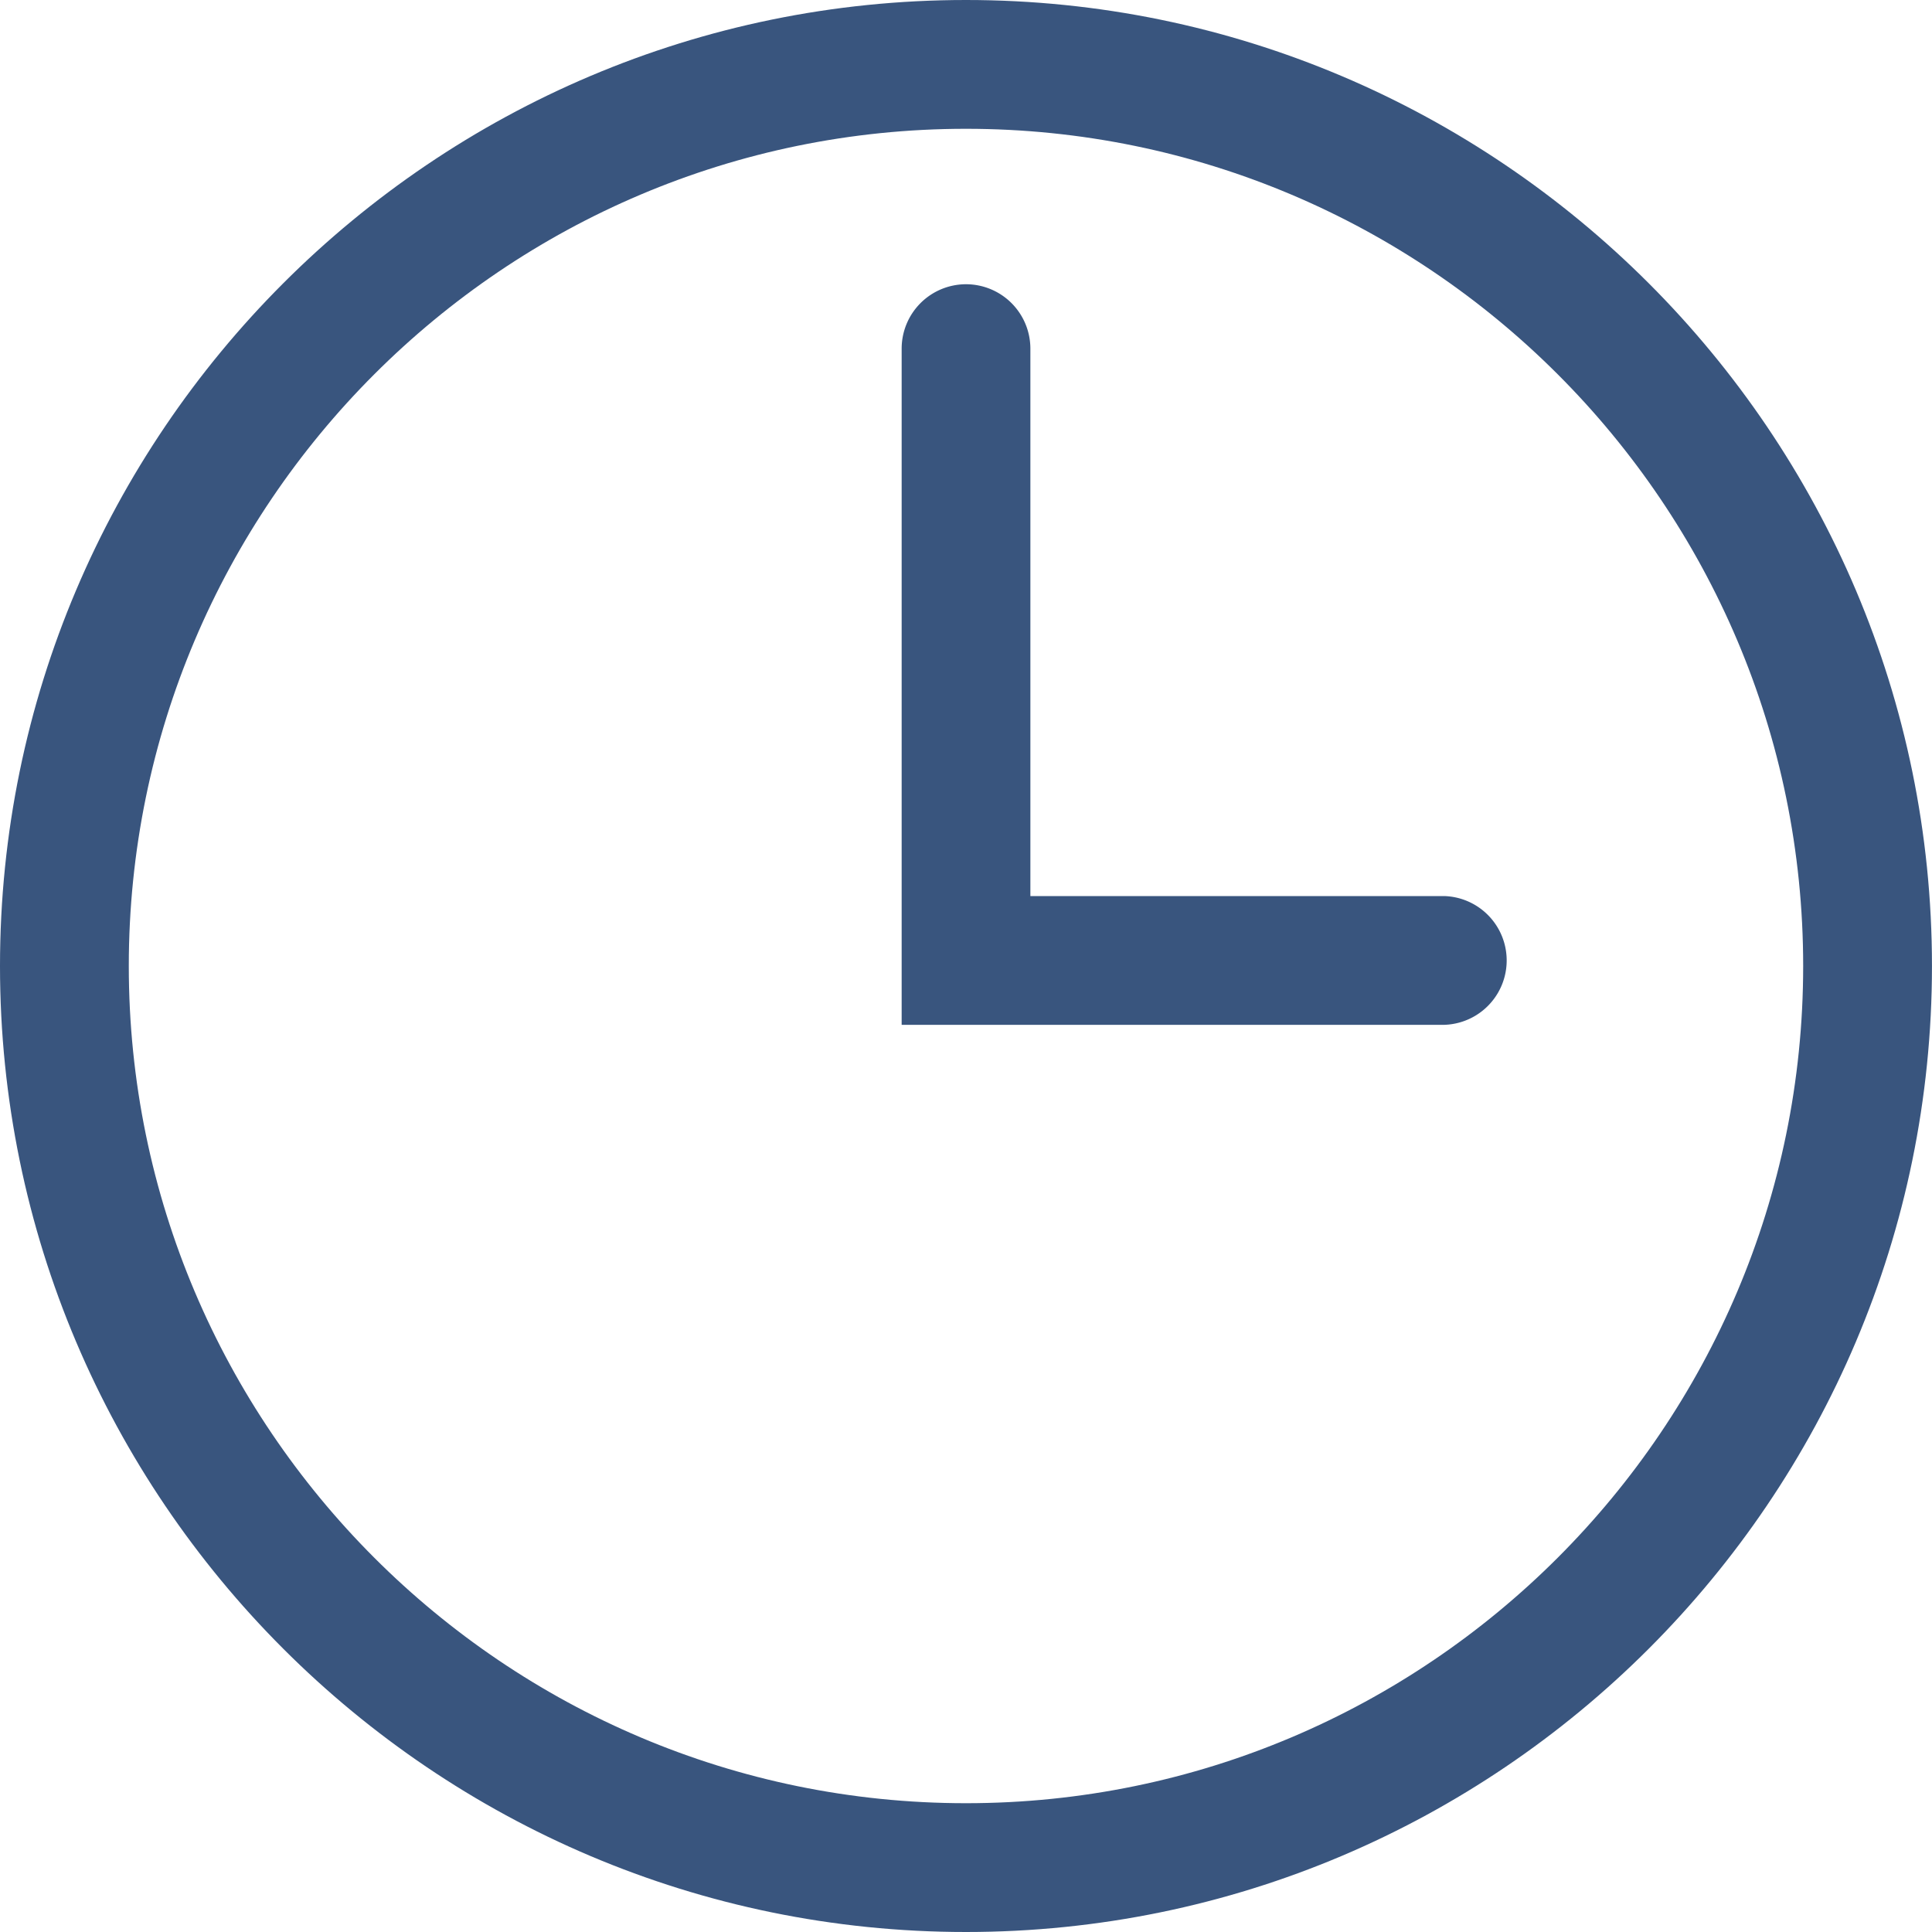 <svg xmlns="http://www.w3.org/2000/svg" version="1.1" xmlns:xlink="http://www.w3.org/1999/xlink" width="512" height="512" x="0" y="0" viewBox="0 0 55.668 55.668" style="enable-background:new 0 0 512 512" xml:space="preserve" class=""><g><path d="M27.833 0C12.487 0 0 12.486 0 27.834s12.487 27.834 27.833 27.834c15.349 0 27.834-12.486 27.834-27.834S43.182 0 27.833 0zm0 51.957c-13.301 0-24.122-10.821-24.122-24.123S14.533 3.711 27.833 3.711c13.303 0 24.123 10.821 24.123 24.123S41.137 51.957 27.833 51.957z" style="" fill="#39557E" data-original="#010002" opacity="1" class=""></path><path d="M41.618 25.819H29.689V10.046a1.856 1.856 0 0 0-1.855-1.856 1.856 1.856 0 0 0-1.854 1.856v19.483h15.638a1.856 1.856 0 0 0 0-3.71z" style="" fill="#39557E" data-original="#010002" opacity="1" class=""></path></g></svg>